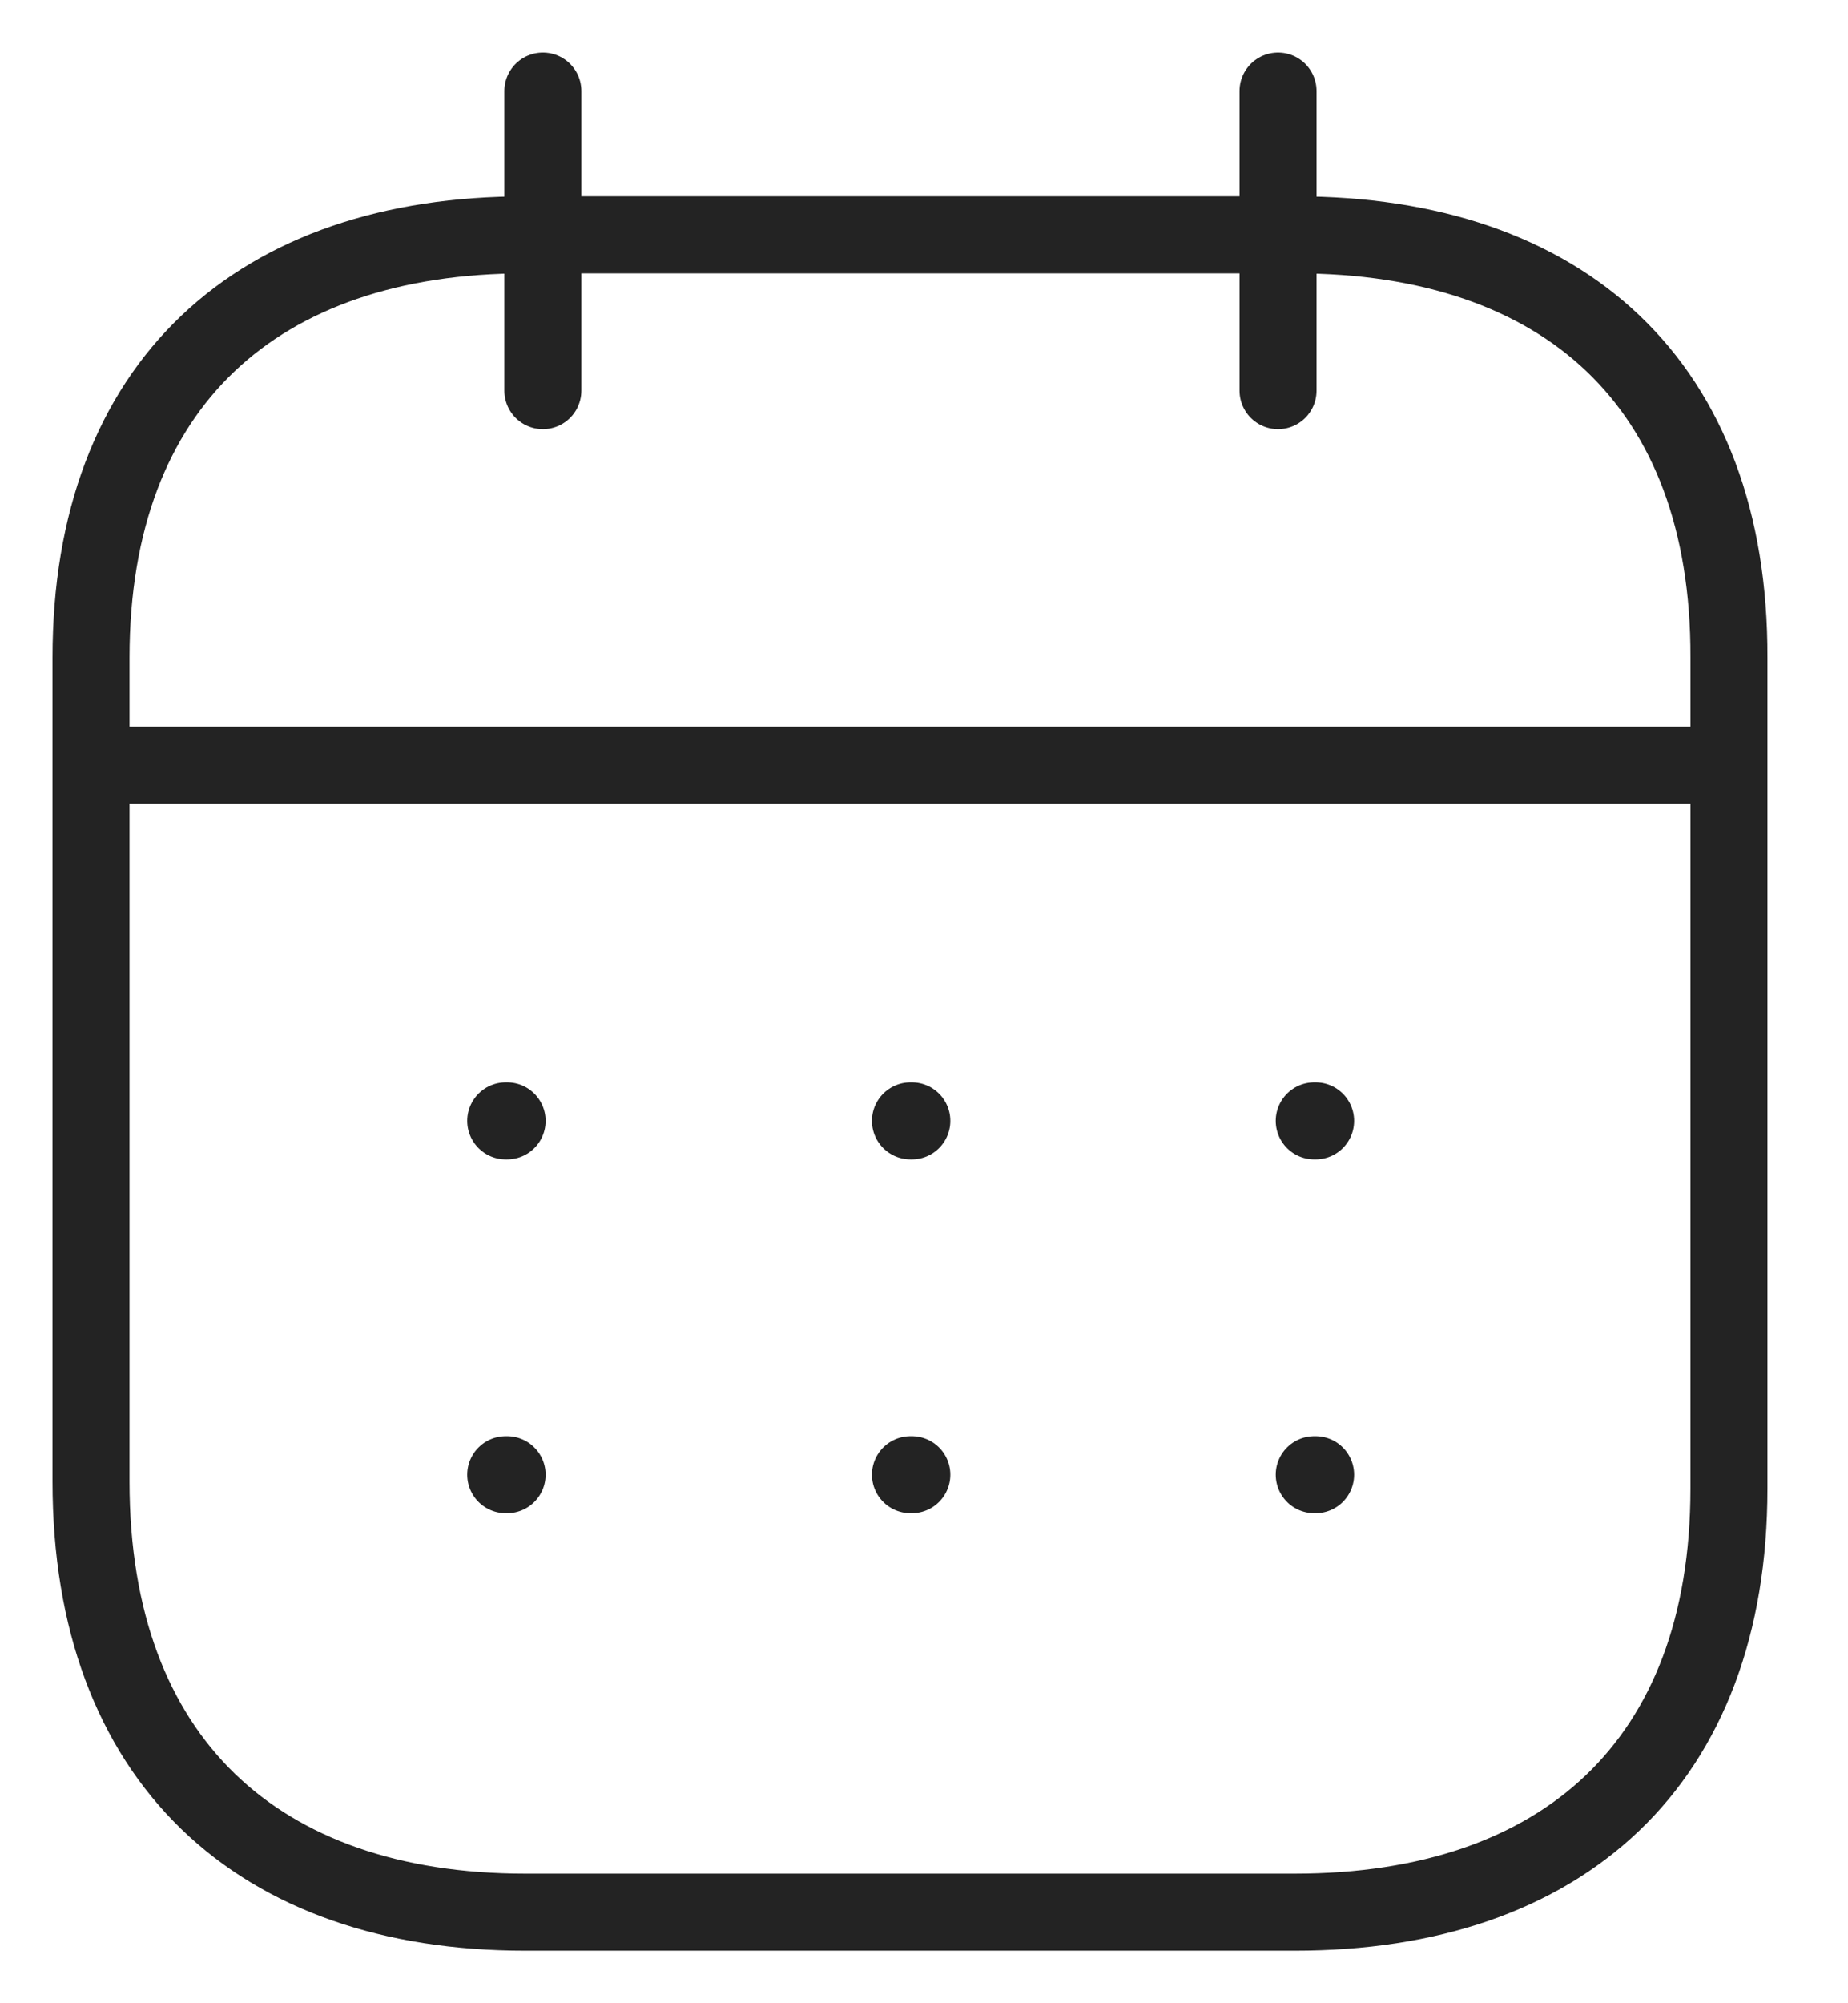 <svg width="12" height="13" viewBox="0 0 12 13" fill="none" xmlns="http://www.w3.org/2000/svg">
<g clip-path="url(#clip0_34_40)">
<path d="M0.646 4.966H11.178" stroke="#232323" stroke-width="0.5" stroke-linecap="round" stroke-linejoin="round"/>
<path d="M8.534 7.274H8.543" stroke="#232323" stroke-width="0.5" stroke-linecap="round" stroke-linejoin="round"/>
<path d="M5.912 7.274H5.921" stroke="#232323" stroke-width="0.5" stroke-linecap="round" stroke-linejoin="round"/>
<path d="M3.284 7.274H3.293" stroke="#232323" stroke-width="0.5" stroke-linecap="round" stroke-linejoin="round"/>
<path d="M8.534 9.57H8.543" stroke="#232323" stroke-width="0.5" stroke-linecap="round" stroke-linejoin="round"/>
<path d="M5.912 9.57H5.921" stroke="#232323" stroke-width="0.5" stroke-linecap="round" stroke-linejoin="round"/>
<path d="M3.284 9.57H3.293" stroke="#232323" stroke-width="0.5" stroke-linecap="round" stroke-linejoin="round"/>
<path d="M8.299 0.591V2.535" stroke="#232323" stroke-width="0.5" stroke-linecap="round" stroke-linejoin="round"/>
<path d="M3.525 0.591V2.535" stroke="#232323" stroke-width="0.5" stroke-linecap="round" stroke-linejoin="round"/>
<path fill-rule="evenodd" clip-rule="evenodd" d="M8.414 1.524H3.41C1.675 1.524 0.591 2.491 0.591 4.268V9.615C0.591 11.42 1.675 12.409 3.41 12.409H8.408C10.149 12.409 11.227 11.437 11.227 9.66V4.268C11.233 2.491 10.154 1.524 8.414 1.524Z" stroke="#232323" stroke-width="0.5" stroke-linecap="round" stroke-linejoin="round"/>
</g>
<defs>
<clipPath id="clip0_34_40">
<rect width="11.818" height="13" fill="white"/>
</clipPath>
</defs>
</svg>
